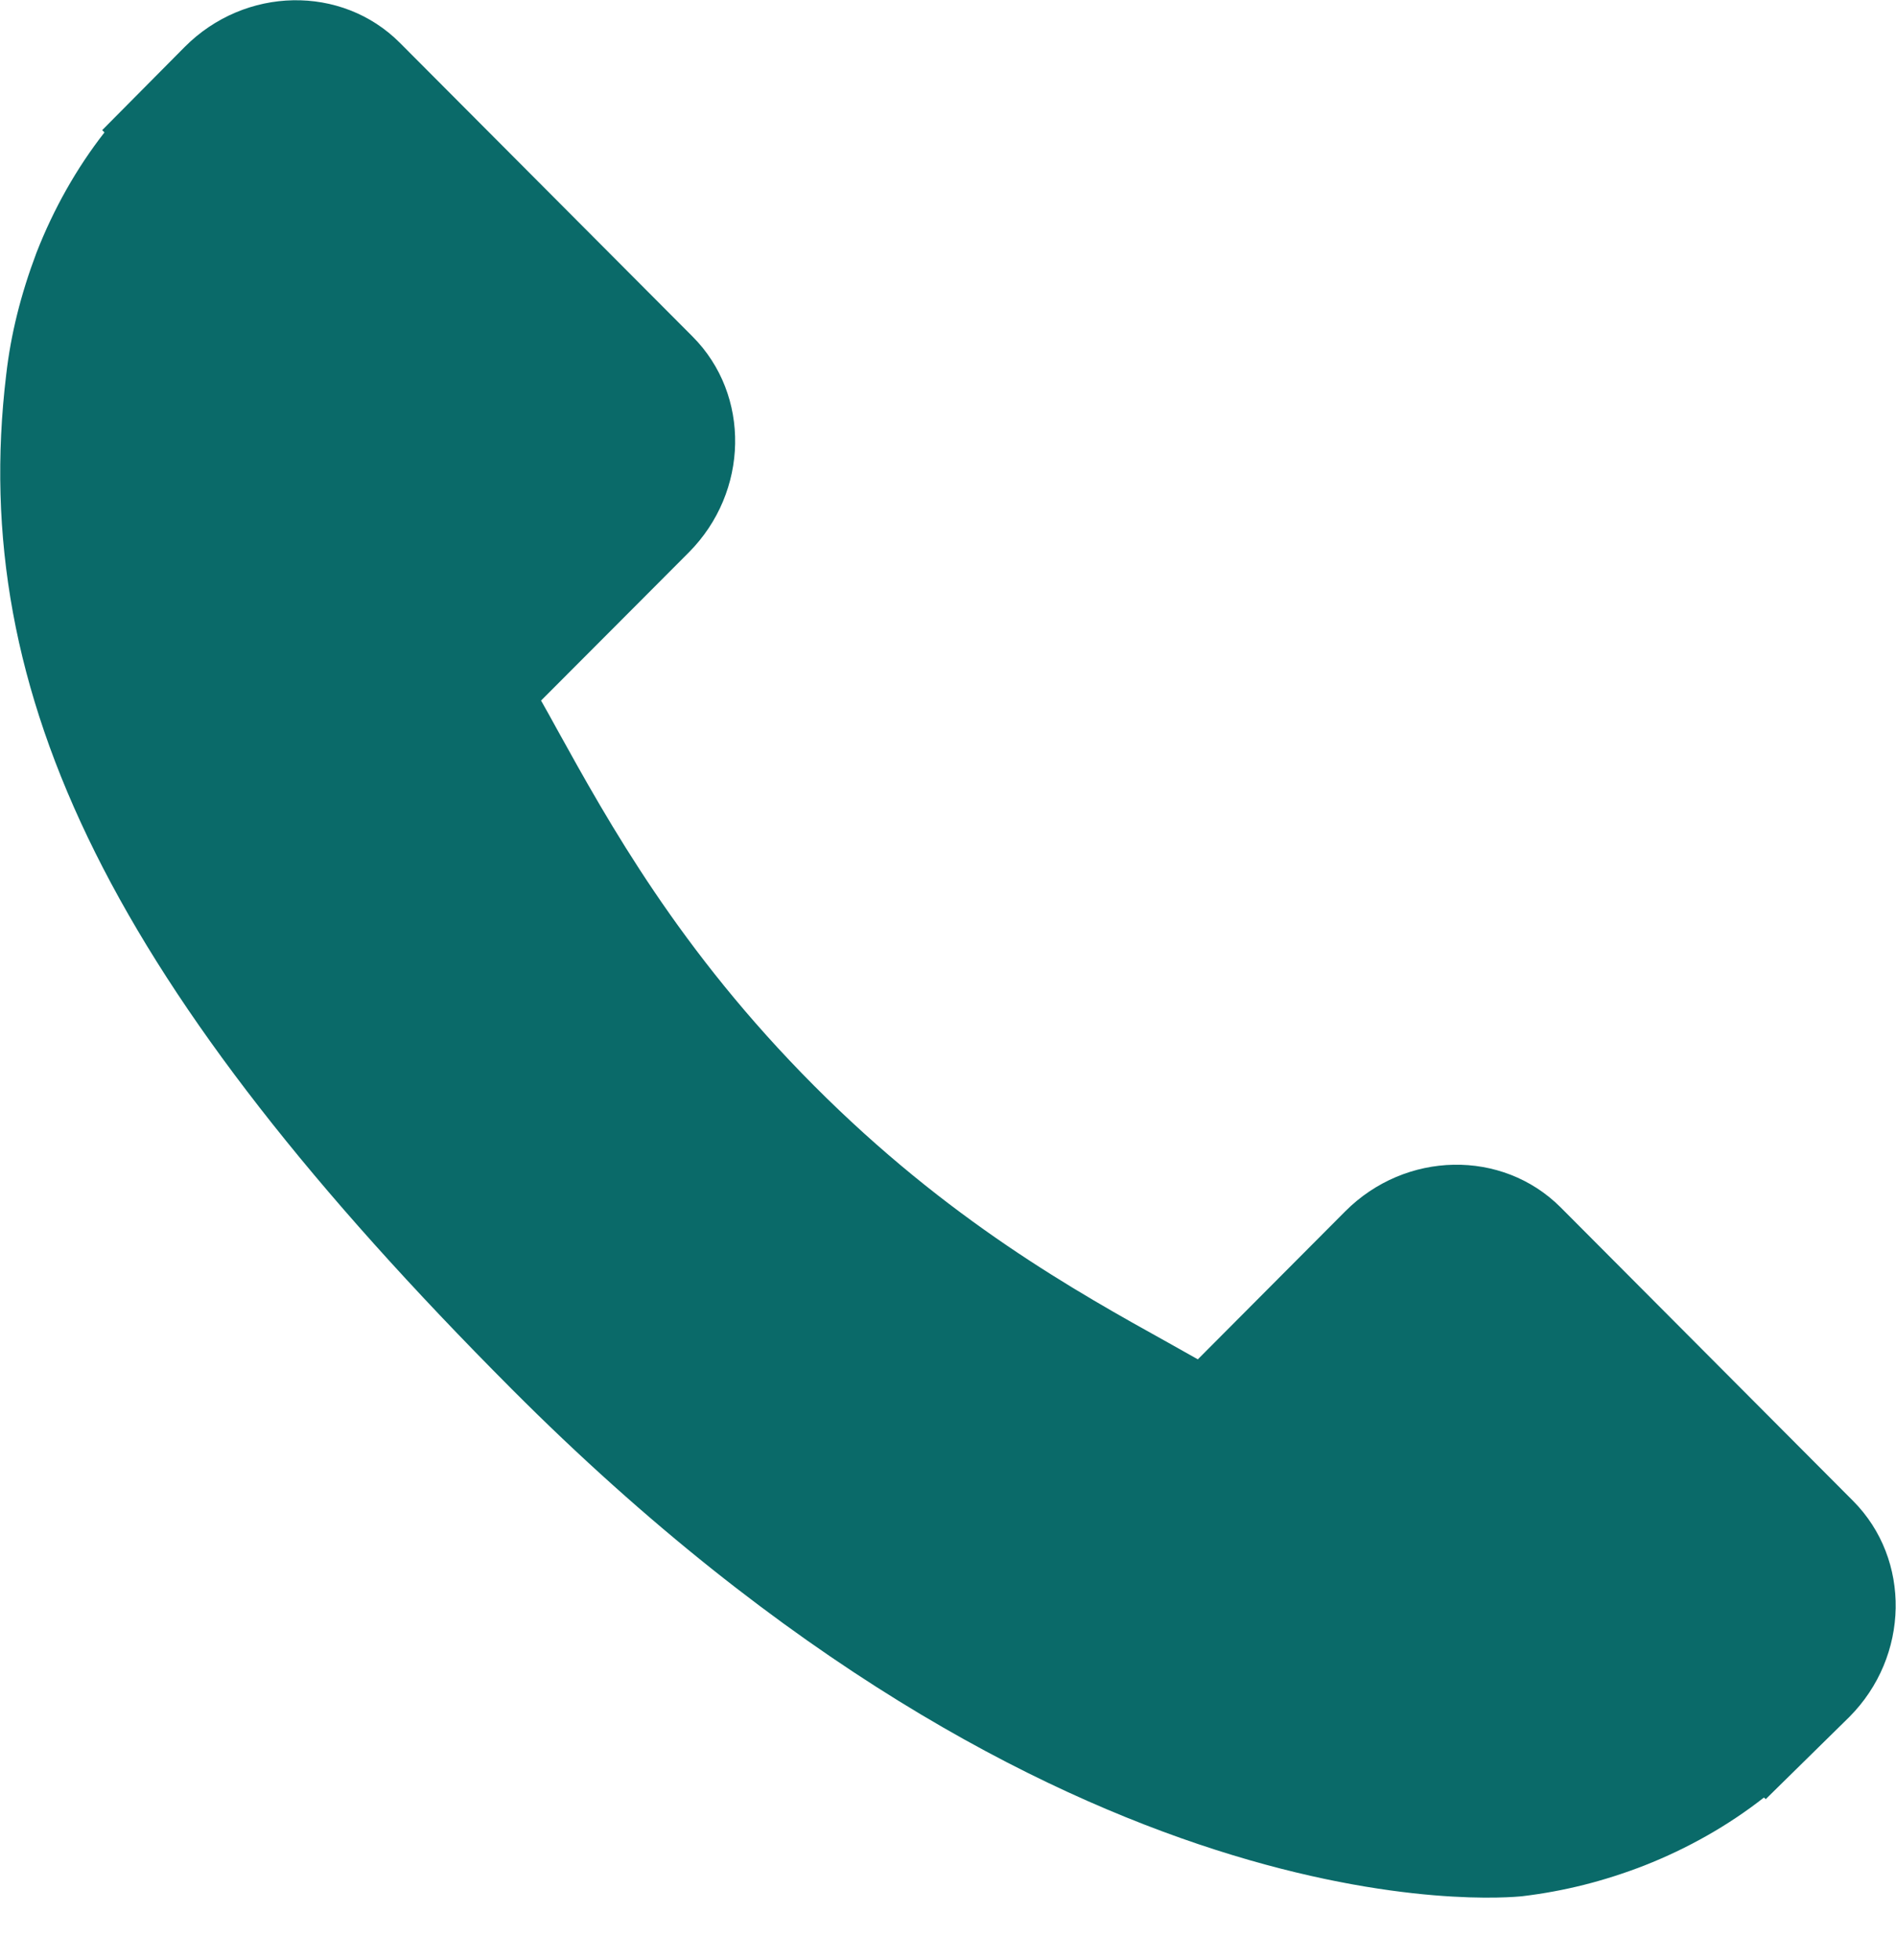 <svg 
 xmlns="http://www.w3.org/2000/svg"
 xmlns:xlink="http://www.w3.org/1999/xlink"
 width="30px" height="31px">
<path fill-rule="evenodd"  fill="rgb(10, 106, 105)"
 d="M29.323,23.738 L24.691,19.091 C23.768,18.171 22.241,18.199 21.286,19.156 L18.953,21.497 C18.805,21.413 18.653,21.329 18.492,21.238 C17.019,20.420 15.002,19.299 12.879,17.168 C10.751,15.034 9.631,13.009 8.812,11.530 C8.726,11.373 8.643,11.223 8.561,11.079 L10.127,9.510 L10.897,8.738 C11.853,7.779 11.880,6.247 10.959,5.323 L6.327,0.677 C5.407,-0.245 3.878,-0.217 2.923,0.742 L1.617,2.058 L1.653,2.094 C1.215,2.654 0.849,3.300 0.577,3.997 C0.327,4.660 0.170,5.293 0.098,5.926 C-0.513,11.010 1.804,15.656 8.092,21.962 C16.783,30.677 23.788,30.019 24.090,29.987 C24.748,29.908 25.379,29.750 26.020,29.501 C26.709,29.230 27.352,28.865 27.910,28.427 L27.939,28.452 L29.261,27.153 C30.216,26.195 30.242,24.663 29.323,23.738 Z"/>
</svg>